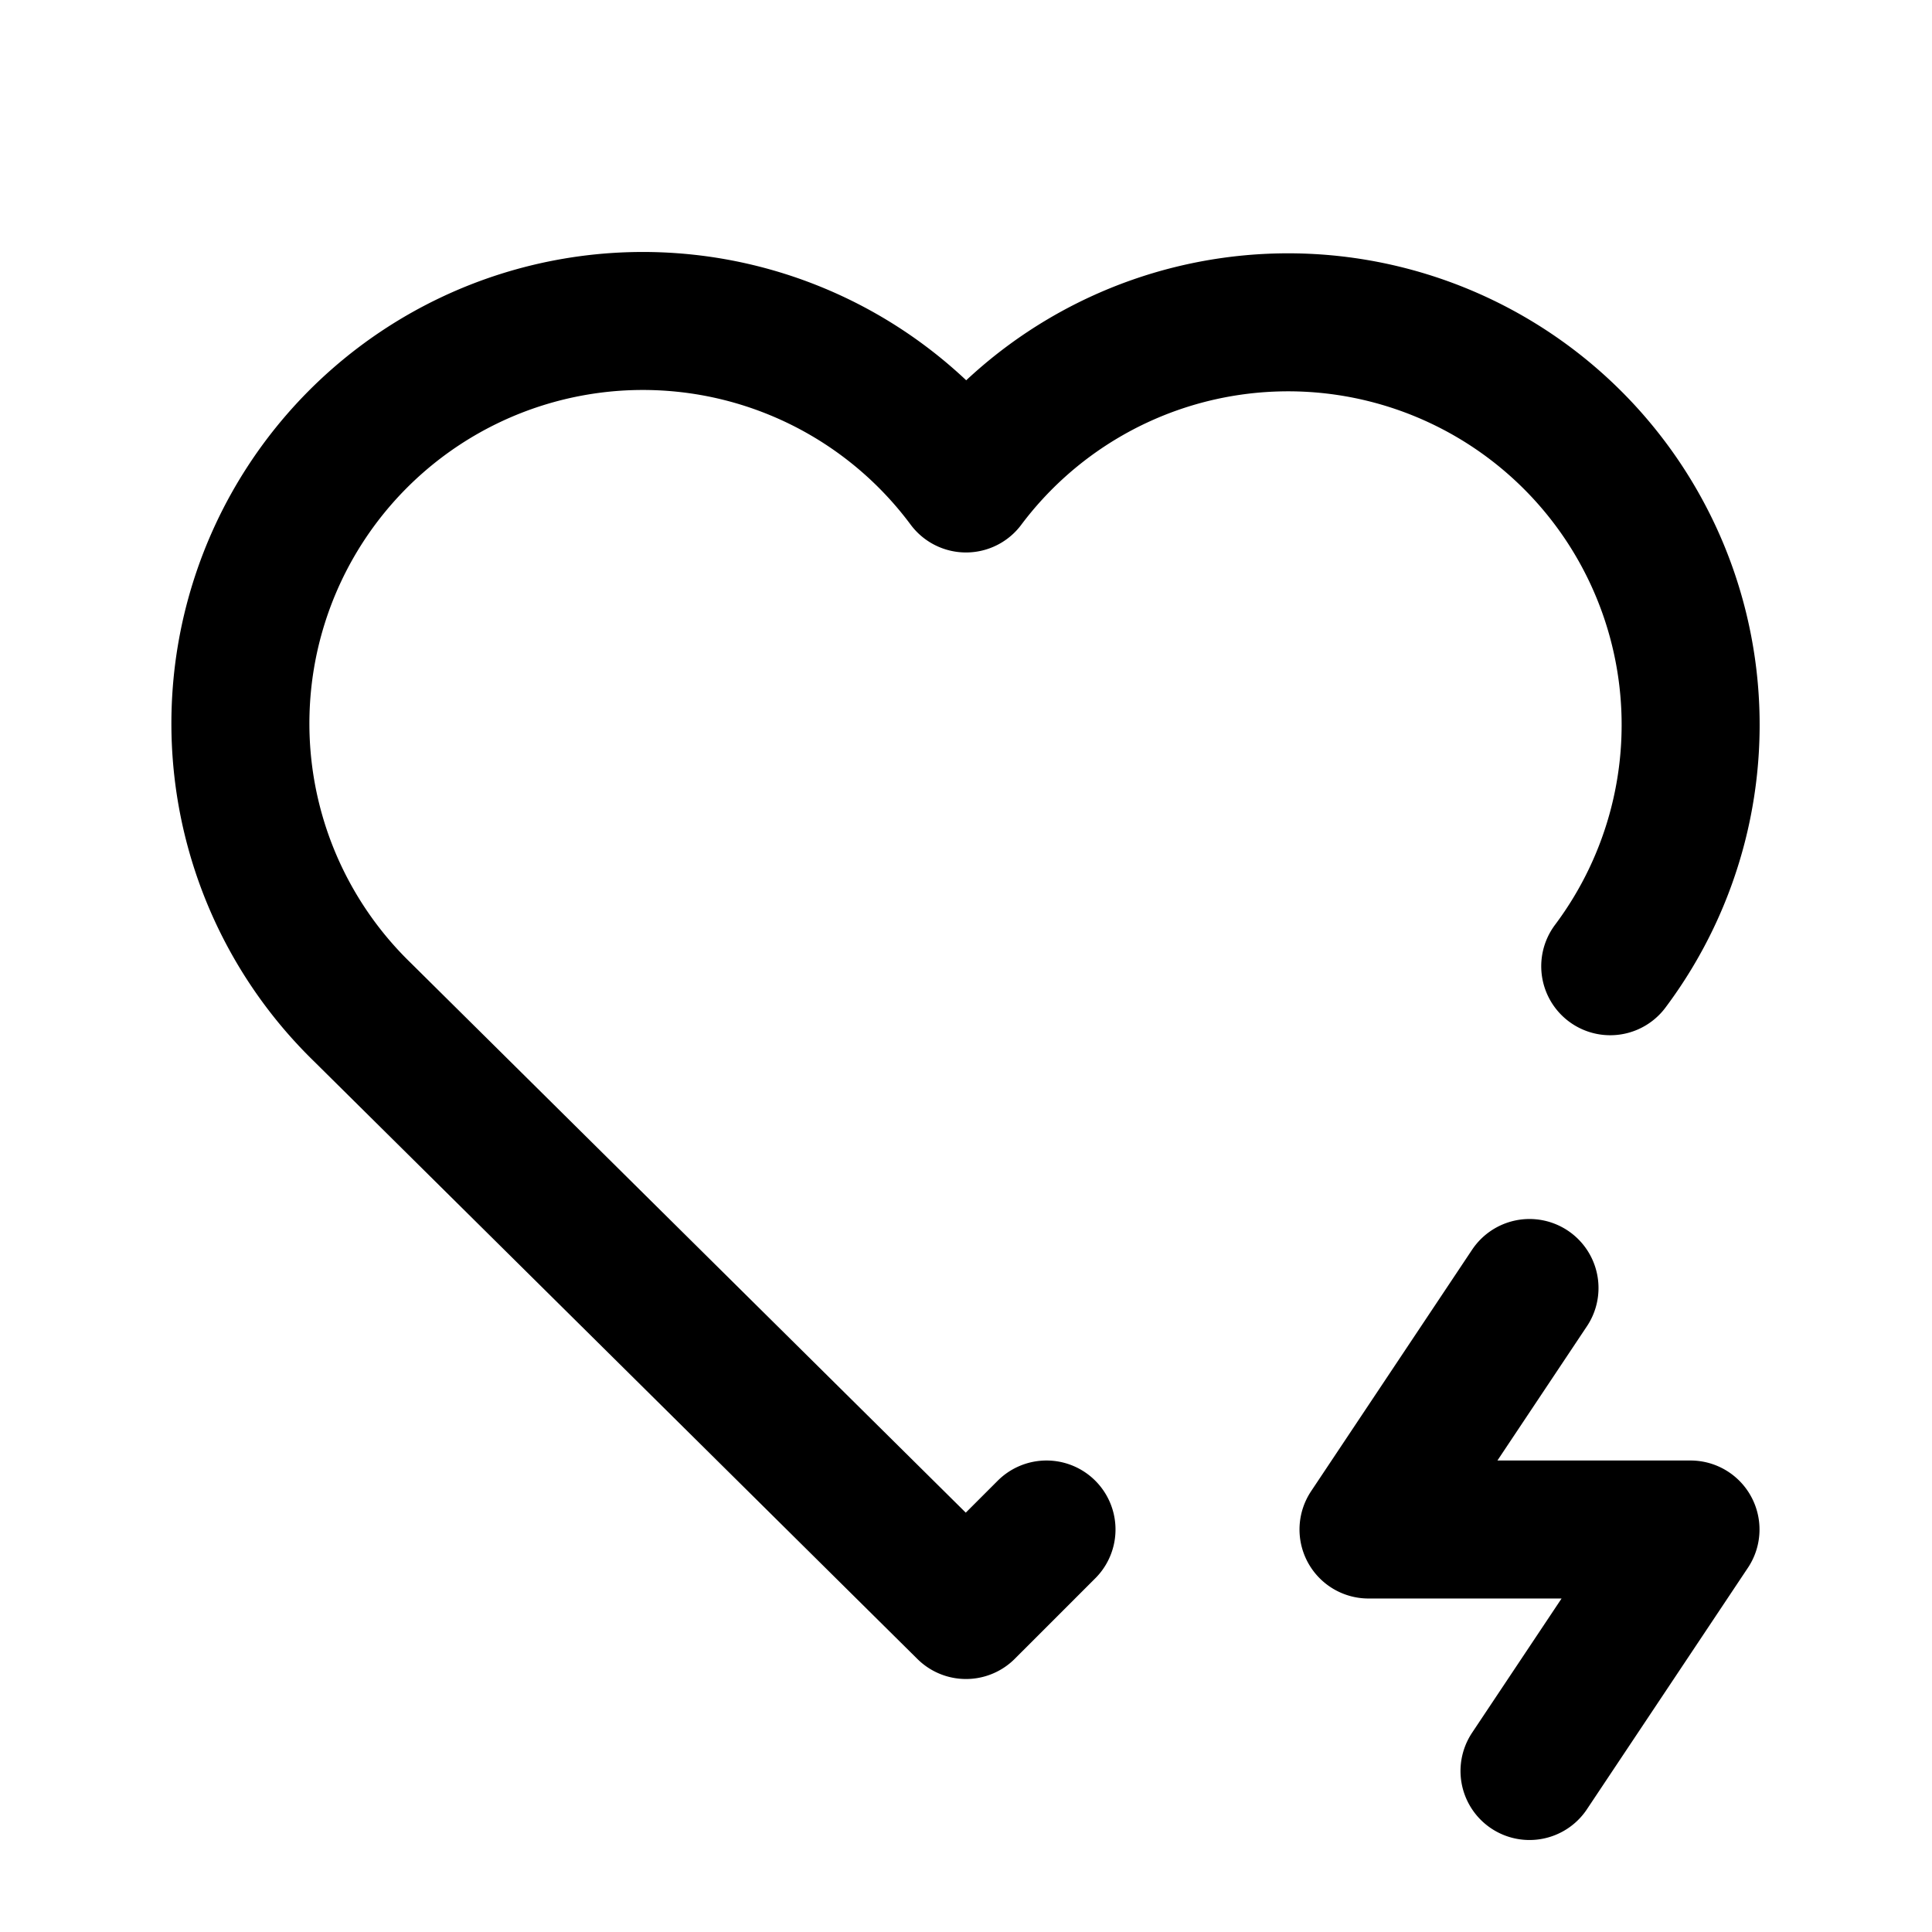 <svg width="42" height="42" fill="none" xmlns="http://www.w3.org/2000/svg"><path d="M22.75 33.25 21 35 7.875 22A8.75 8.75 0 1 1 21 10.51a8.75 8.75 0 0 1 14.005 10.495M33.25 28l-3.5 5.25h7l-3.5 5.25" stroke="#000" stroke-width="3" stroke-linecap="round" stroke-linejoin="round"/></svg>